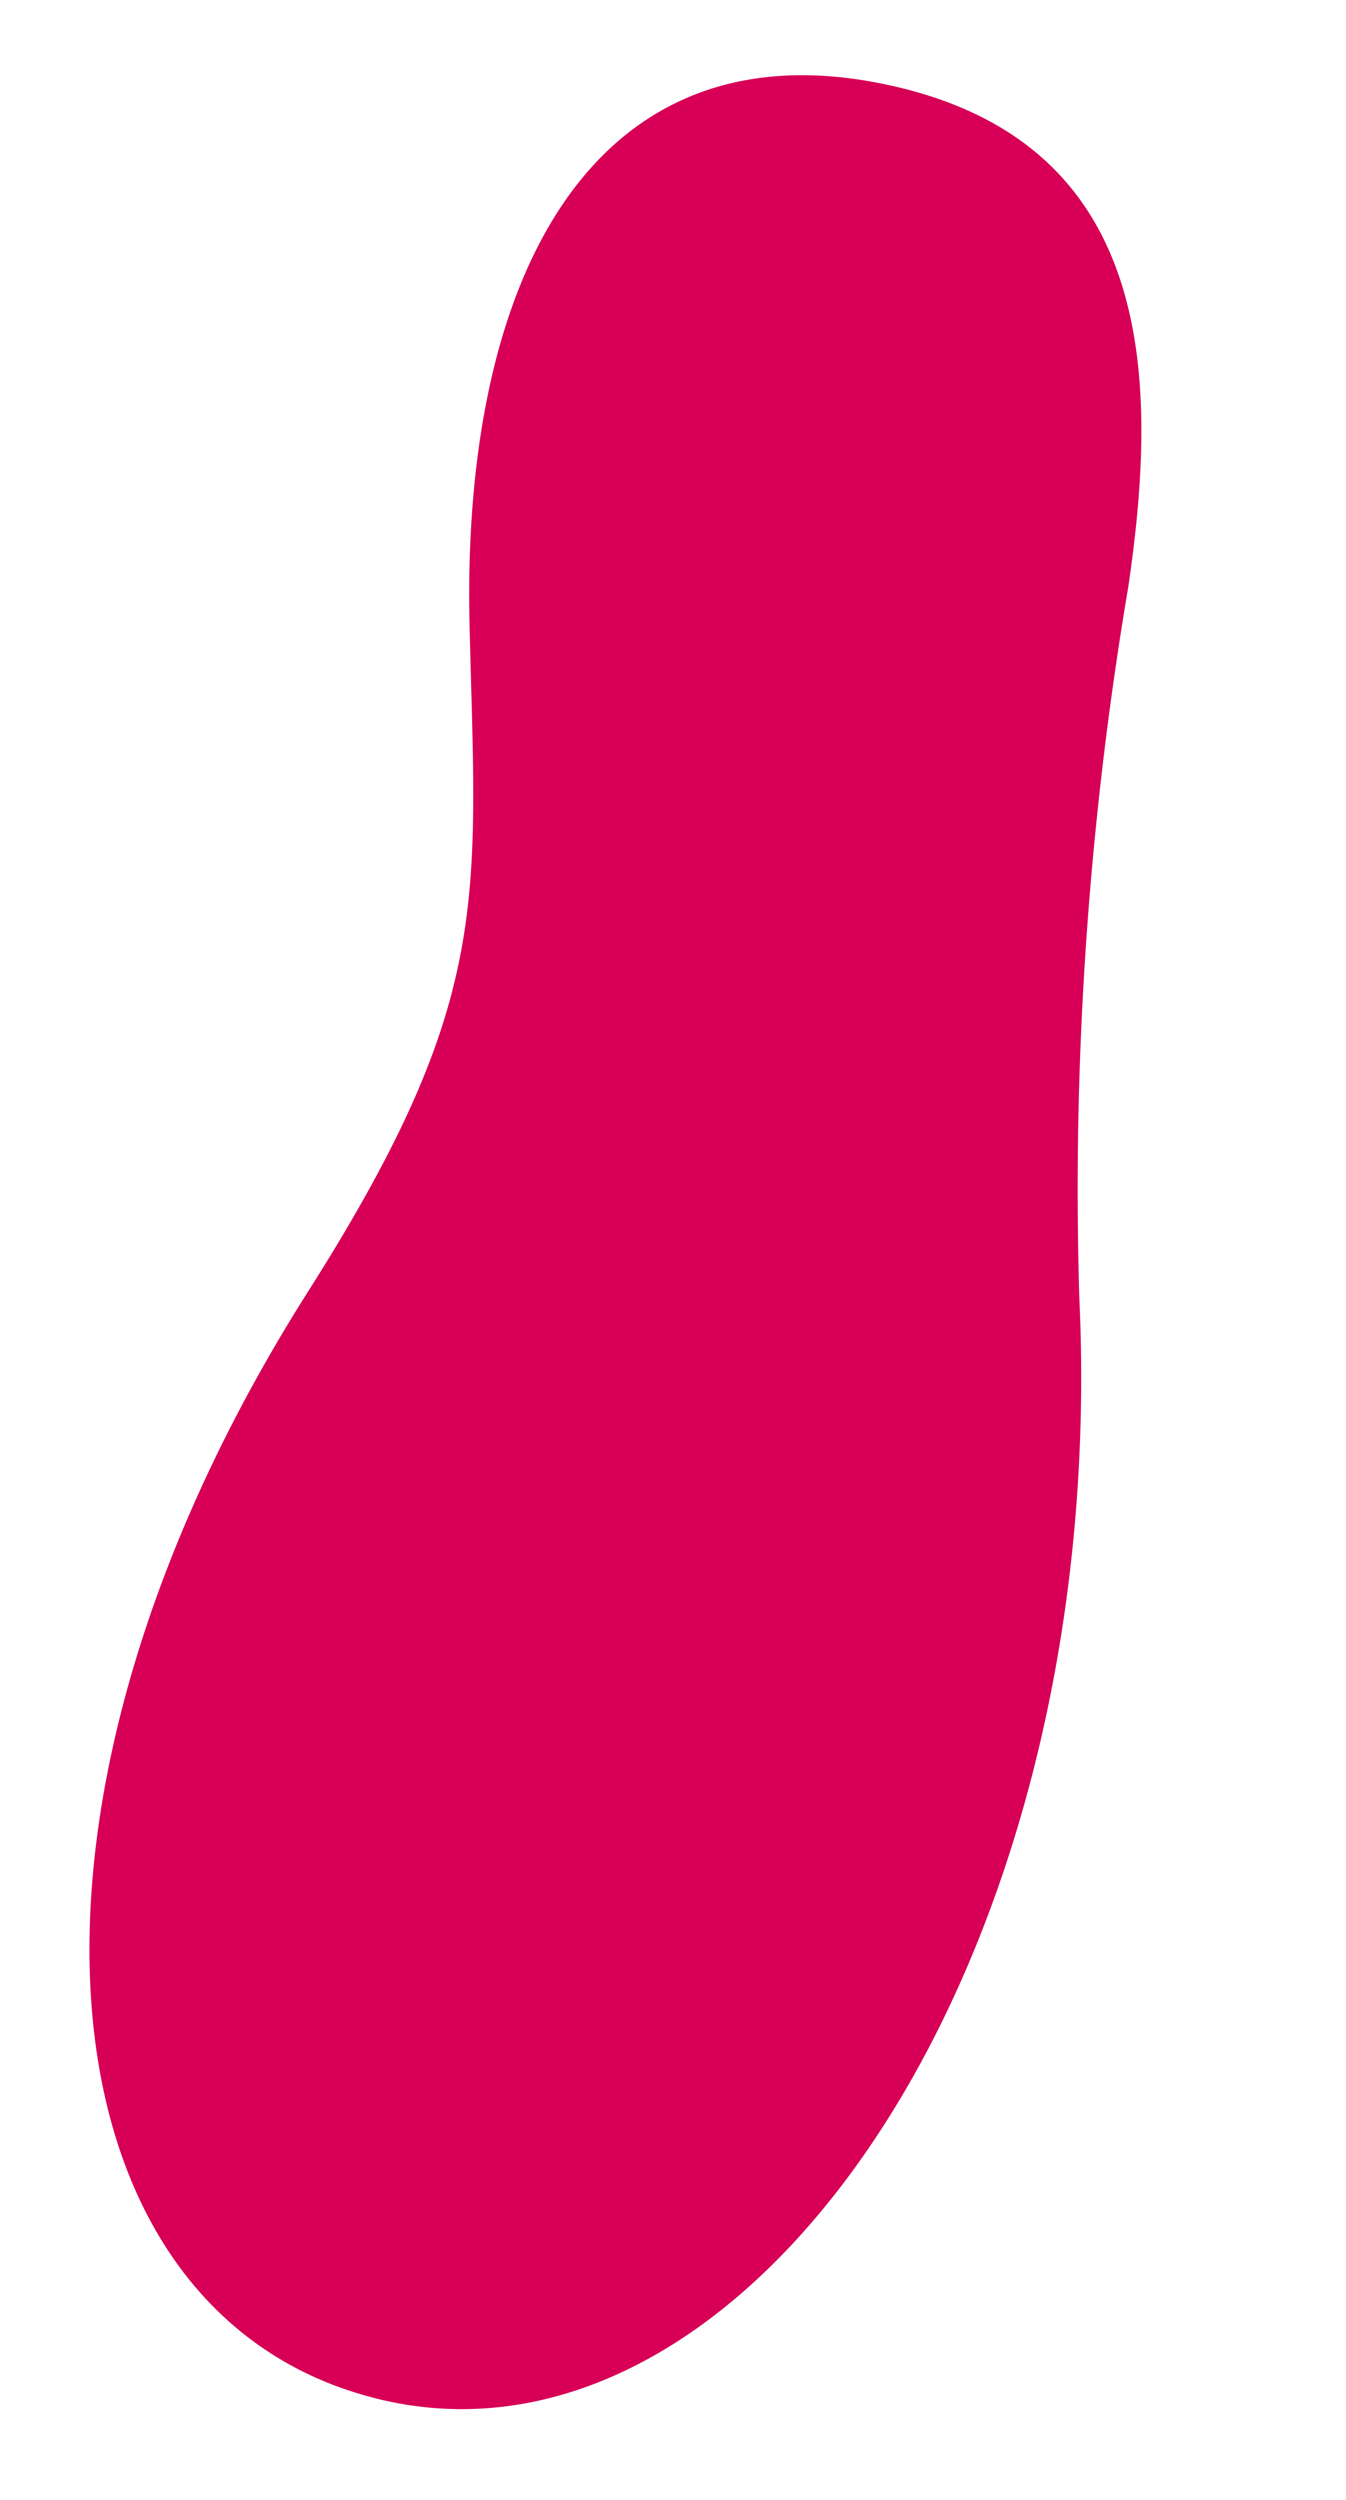 <svg xmlns="http://www.w3.org/2000/svg" width="18.371" height="34.101"><path d="M5.137 32.72c5.052 1.26 10.021-5.889 9.594-15.021a49.249 49.249 0 01.667-9.684c.42-2.842.4-6.143-3.413-6.884S6.293 3.648 6.409 8.537c.09 3.763.328 5.09-2.205 9.083-4.502 7.096-3.68 13.954.936 15.1" fill="#d70056"/></svg>